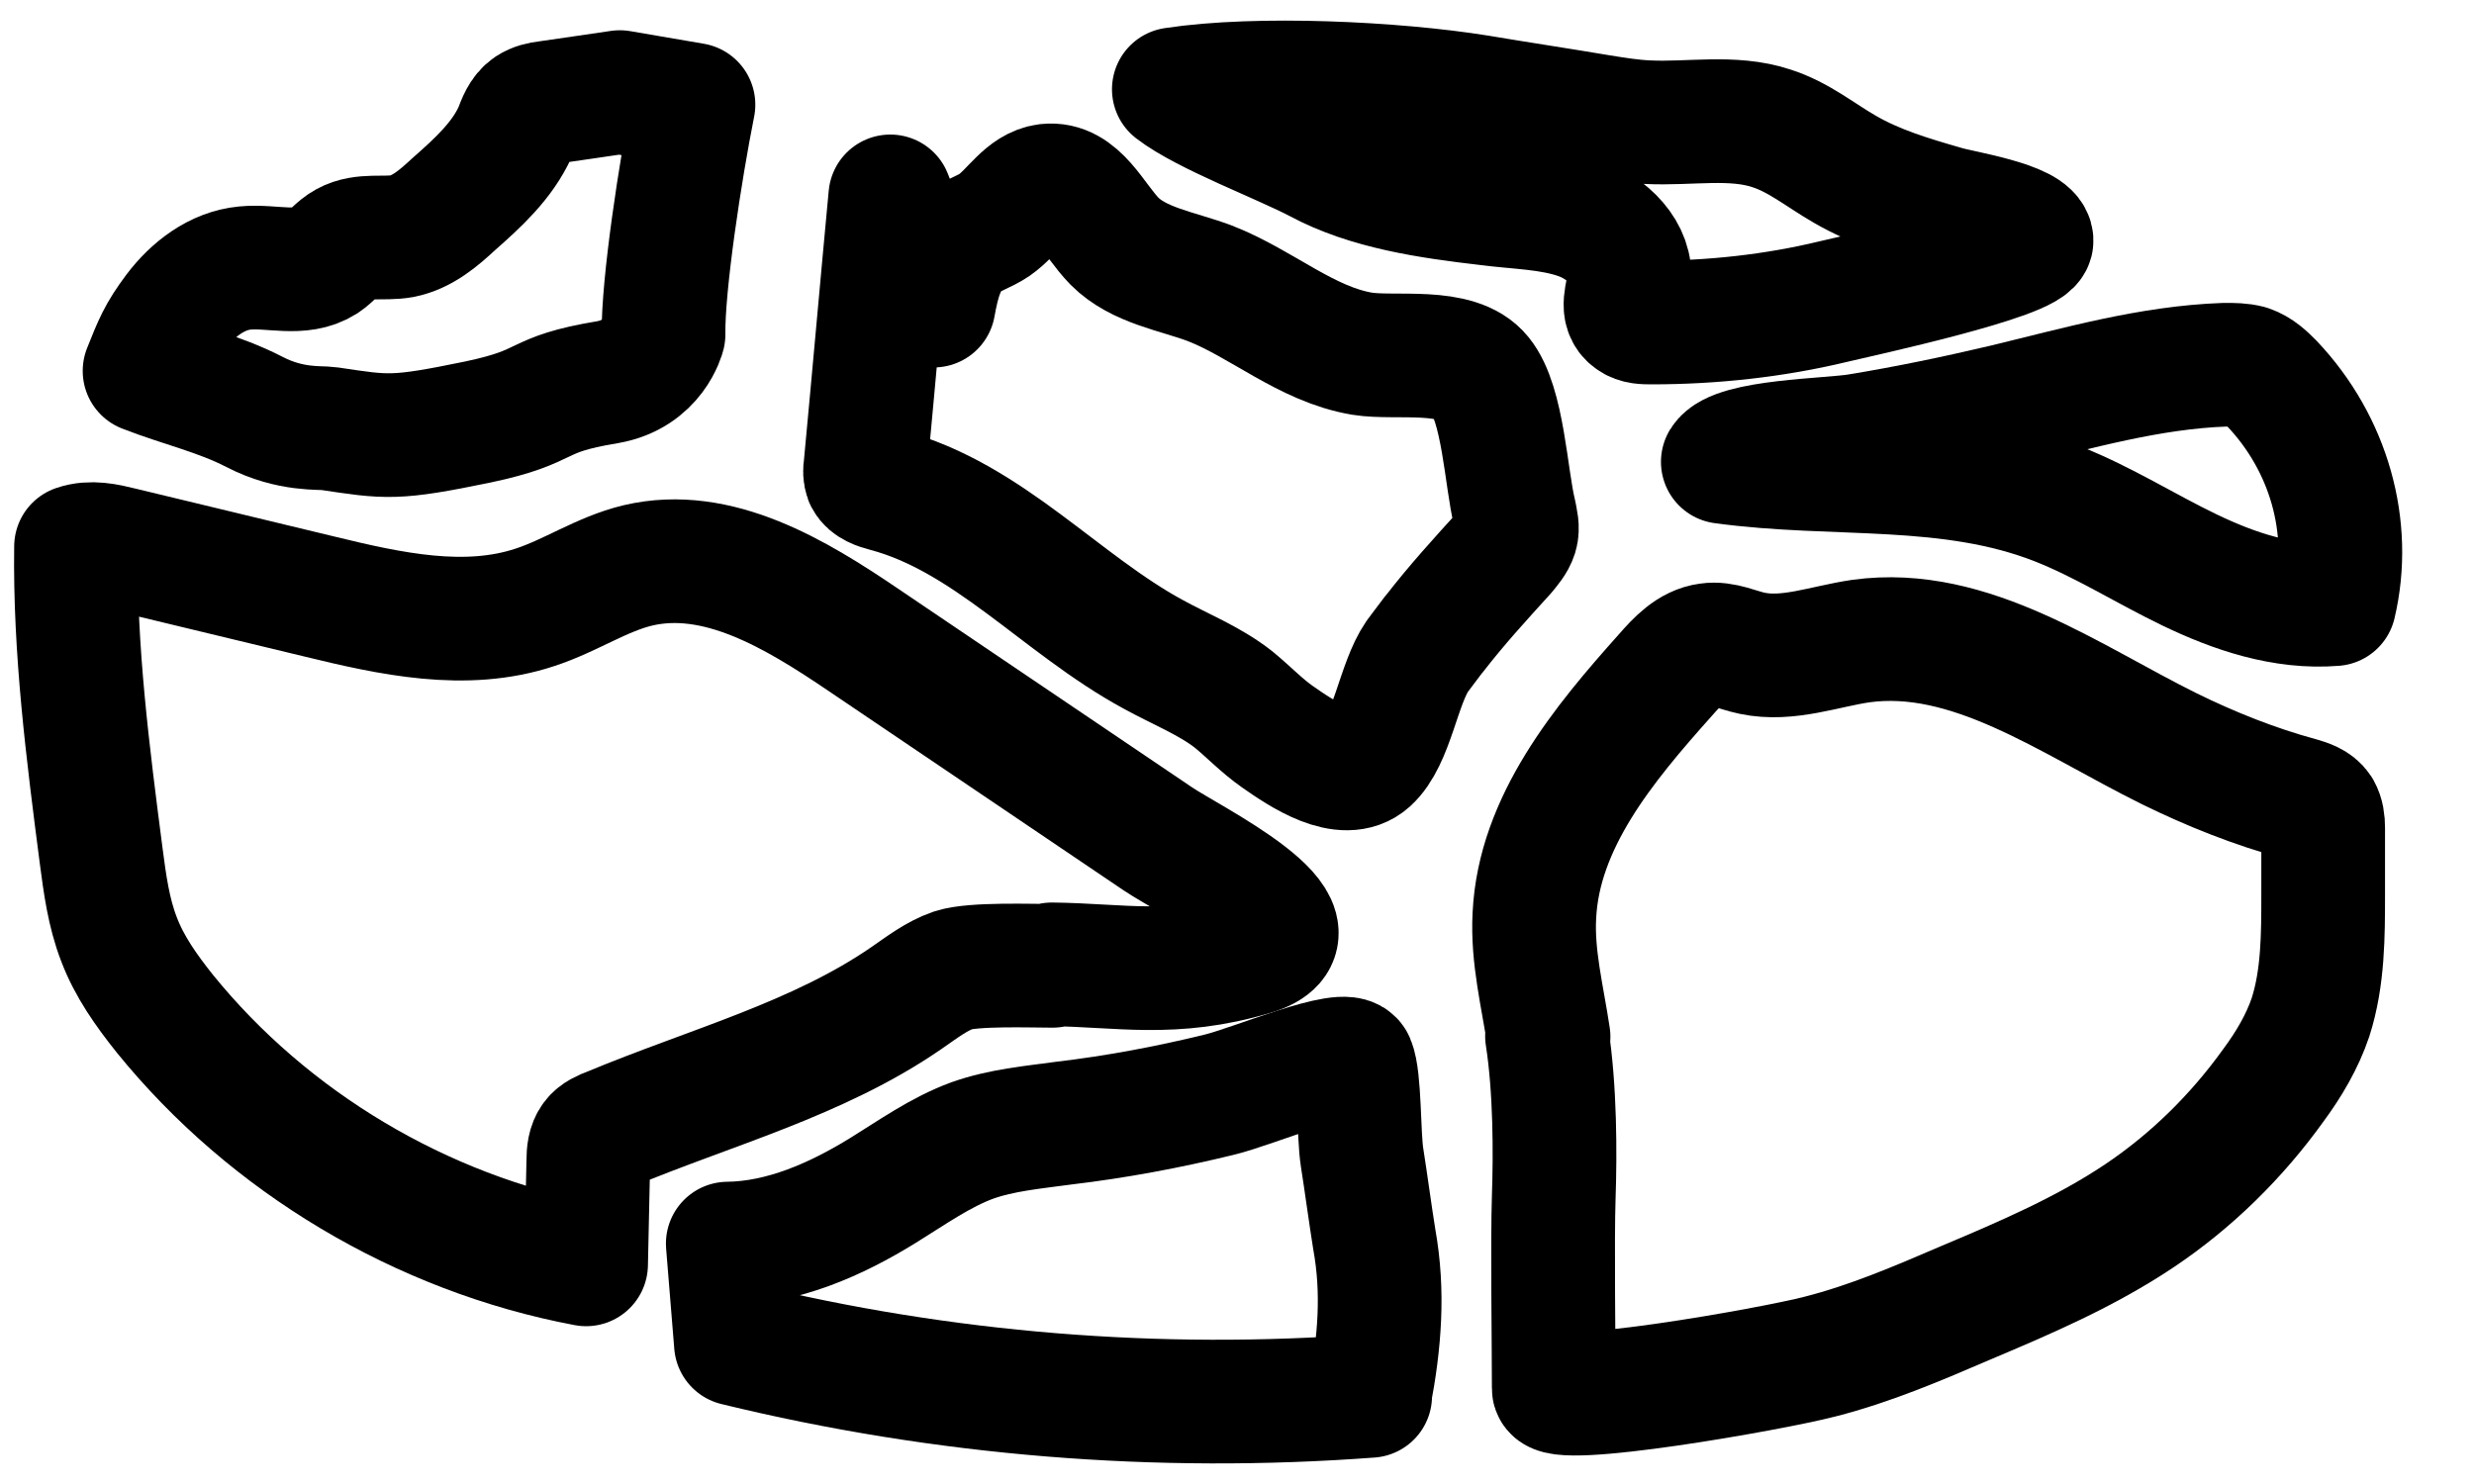 <svg xmlns="http://www.w3.org/2000/svg" fill="none" viewBox="0 0 30 18" height="18" width="30">
<path stroke-linejoin="round" stroke-linecap="round" stroke-width="1.5" stroke="black" d="M18.778 12.576C18.705 12.088 18.579 11.601 18.606 11.105C18.66 9.974 19.445 9.027 20.193 8.19C20.337 8.025 20.499 7.85 20.716 7.822C20.896 7.795 21.067 7.887 21.248 7.924C21.68 8.015 22.122 7.841 22.564 7.776C23.889 7.593 25.097 8.484 26.305 9.082C26.81 9.33 27.342 9.542 27.883 9.689C27.973 9.716 28.072 9.744 28.126 9.827C28.162 9.891 28.171 9.965 28.171 10.038C28.171 10.305 28.171 10.571 28.171 10.838C28.171 11.344 28.171 11.858 28.018 12.337C27.919 12.631 27.757 12.907 27.567 13.164C27.125 13.78 26.576 14.322 25.945 14.745C25.286 15.187 24.556 15.499 23.835 15.803C23.258 16.051 22.681 16.299 22.068 16.455C21.464 16.612 18.832 17.071 18.841 16.841C18.841 16.327 18.823 15.04 18.841 14.515C18.859 13.991 18.859 13.21 18.759 12.566L18.778 12.576Z"></path>
<path stroke-linejoin="round" stroke-linecap="round" stroke-width="1.5" stroke="black" d="M16.615 16.931C14.038 17.124 11.435 16.914 8.924 16.301L8.825 15.084C9.494 15.076 10.139 14.79 10.709 14.438C11.064 14.219 11.402 13.976 11.791 13.833C12.146 13.707 12.526 13.674 12.898 13.623C13.534 13.548 14.162 13.43 14.781 13.279C15.202 13.178 16.326 12.692 16.408 12.885C16.491 13.078 16.474 13.766 16.516 14.035C16.565 14.345 16.615 14.723 16.665 15.034C16.78 15.672 16.731 16.284 16.607 16.931H16.615Z"></path>
<path stroke-linejoin="round" stroke-linecap="round" stroke-width="1.5" stroke="black" d="M12.763 11.715C12.512 11.715 11.804 11.689 11.562 11.768C11.356 11.838 11.177 11.978 10.998 12.101C9.922 12.846 8.613 13.188 7.394 13.697C7.322 13.723 7.242 13.758 7.197 13.819C7.143 13.889 7.134 13.986 7.134 14.082C7.125 14.503 7.116 14.915 7.107 15.336C5.108 14.959 3.262 13.854 1.998 12.294C1.774 12.013 1.568 11.724 1.442 11.39C1.317 11.066 1.272 10.724 1.227 10.382C1.066 9.137 0.904 7.883 0.922 6.63C1.102 6.568 1.29 6.612 1.469 6.656C2.267 6.849 3.074 7.042 3.871 7.235C4.732 7.445 5.646 7.647 6.489 7.366C6.919 7.226 7.296 6.963 7.735 6.858C8.703 6.63 9.653 7.208 10.469 7.761C11.661 8.567 12.844 9.365 14.036 10.172C14.422 10.435 16.161 11.277 15.193 11.566C14.225 11.855 13.579 11.706 12.755 11.697L12.763 11.715Z"></path>
<path stroke-linejoin="round" stroke-linecap="round" stroke-width="1.5" stroke="black" d="M17.385 7.696C17.316 7.786 17.256 7.868 17.187 7.959C16.955 8.296 16.886 8.962 16.594 9.226C16.301 9.489 15.785 9.143 15.493 8.938C15.303 8.806 15.14 8.633 14.959 8.485C14.667 8.255 14.306 8.115 13.979 7.934C12.861 7.326 11.983 6.273 10.744 5.944C10.65 5.919 10.546 5.886 10.504 5.804C10.486 5.755 10.486 5.705 10.495 5.656C10.598 4.562 10.693 3.476 10.796 2.382C10.968 2.826 11.14 3.262 11.321 3.707C11.372 3.427 11.441 3.123 11.673 2.942C11.794 2.851 11.94 2.81 12.06 2.728C12.284 2.571 12.43 2.284 12.697 2.251C13.075 2.21 13.256 2.662 13.514 2.925C13.807 3.221 14.271 3.287 14.667 3.435C15.303 3.682 15.837 4.175 16.516 4.29C16.921 4.356 17.669 4.208 17.953 4.562C18.228 4.899 18.262 5.804 18.366 6.223C18.383 6.314 18.409 6.404 18.383 6.487C18.357 6.569 18.297 6.635 18.245 6.7C17.953 7.021 17.66 7.342 17.394 7.687L17.385 7.696Z"></path>
<path stroke-linejoin="round" stroke-linecap="round" stroke-width="1.5" stroke="black" d="M24.308 4.923C25.192 4.71 26.067 4.456 26.979 4.424C27.081 4.424 27.173 4.424 27.265 4.448C27.385 4.489 27.468 4.571 27.55 4.653C28.241 5.381 28.527 6.396 28.306 7.328C27.689 7.378 27.09 7.173 26.546 6.911C26.003 6.649 25.506 6.33 24.944 6.109C23.626 5.594 22.263 5.79 20.891 5.602C21.047 5.348 22.189 5.34 22.53 5.283C23.129 5.185 23.718 5.062 24.308 4.923Z"></path>
<path stroke-linejoin="round" stroke-linecap="round" stroke-width="1.5" stroke="black" d="M22.371 2.053C22.073 1.882 21.812 1.662 21.478 1.556C21.009 1.401 20.486 1.507 19.98 1.482C19.782 1.474 19.584 1.441 19.385 1.409C18.898 1.327 18.411 1.254 17.924 1.172C16.904 1.009 15.254 0.928 14.234 1.083C14.613 1.376 15.551 1.727 15.984 1.955C16.589 2.281 17.328 2.387 18.032 2.469C18.402 2.518 18.79 2.518 19.142 2.64C19.493 2.762 19.8 3.072 19.755 3.407C19.737 3.57 19.647 3.765 19.791 3.863C19.854 3.912 19.944 3.912 20.026 3.912C20.765 3.912 21.514 3.831 22.227 3.659C22.533 3.586 24.644 3.129 24.635 2.917C24.626 2.705 23.778 2.575 23.589 2.518C23.165 2.396 22.75 2.273 22.371 2.053Z"></path>
<path stroke-linejoin="round" stroke-linecap="round" stroke-width="1.5" stroke="black" d="M7.516 1.117C7.224 1.158 6.923 1.206 6.631 1.246C6.56 1.254 6.488 1.27 6.425 1.311C6.33 1.375 6.291 1.488 6.251 1.592C6.093 1.947 5.793 2.22 5.5 2.478C5.318 2.647 5.121 2.816 4.876 2.865C4.654 2.905 4.401 2.84 4.196 2.953C4.093 3.009 4.022 3.106 3.927 3.17C3.65 3.348 3.295 3.219 2.97 3.251C2.63 3.283 2.338 3.509 2.132 3.782C1.927 4.056 1.879 4.185 1.753 4.499C2.204 4.676 2.654 4.773 3.089 4.998C3.524 5.223 3.887 5.183 3.99 5.199C4.694 5.304 4.781 5.328 5.793 5.119C6.71 4.926 6.441 4.789 7.366 4.636C7.927 4.539 8.046 4.056 8.046 4.056C8.038 3.452 8.251 2.059 8.409 1.27L7.516 1.117Z"></path>
</svg>
